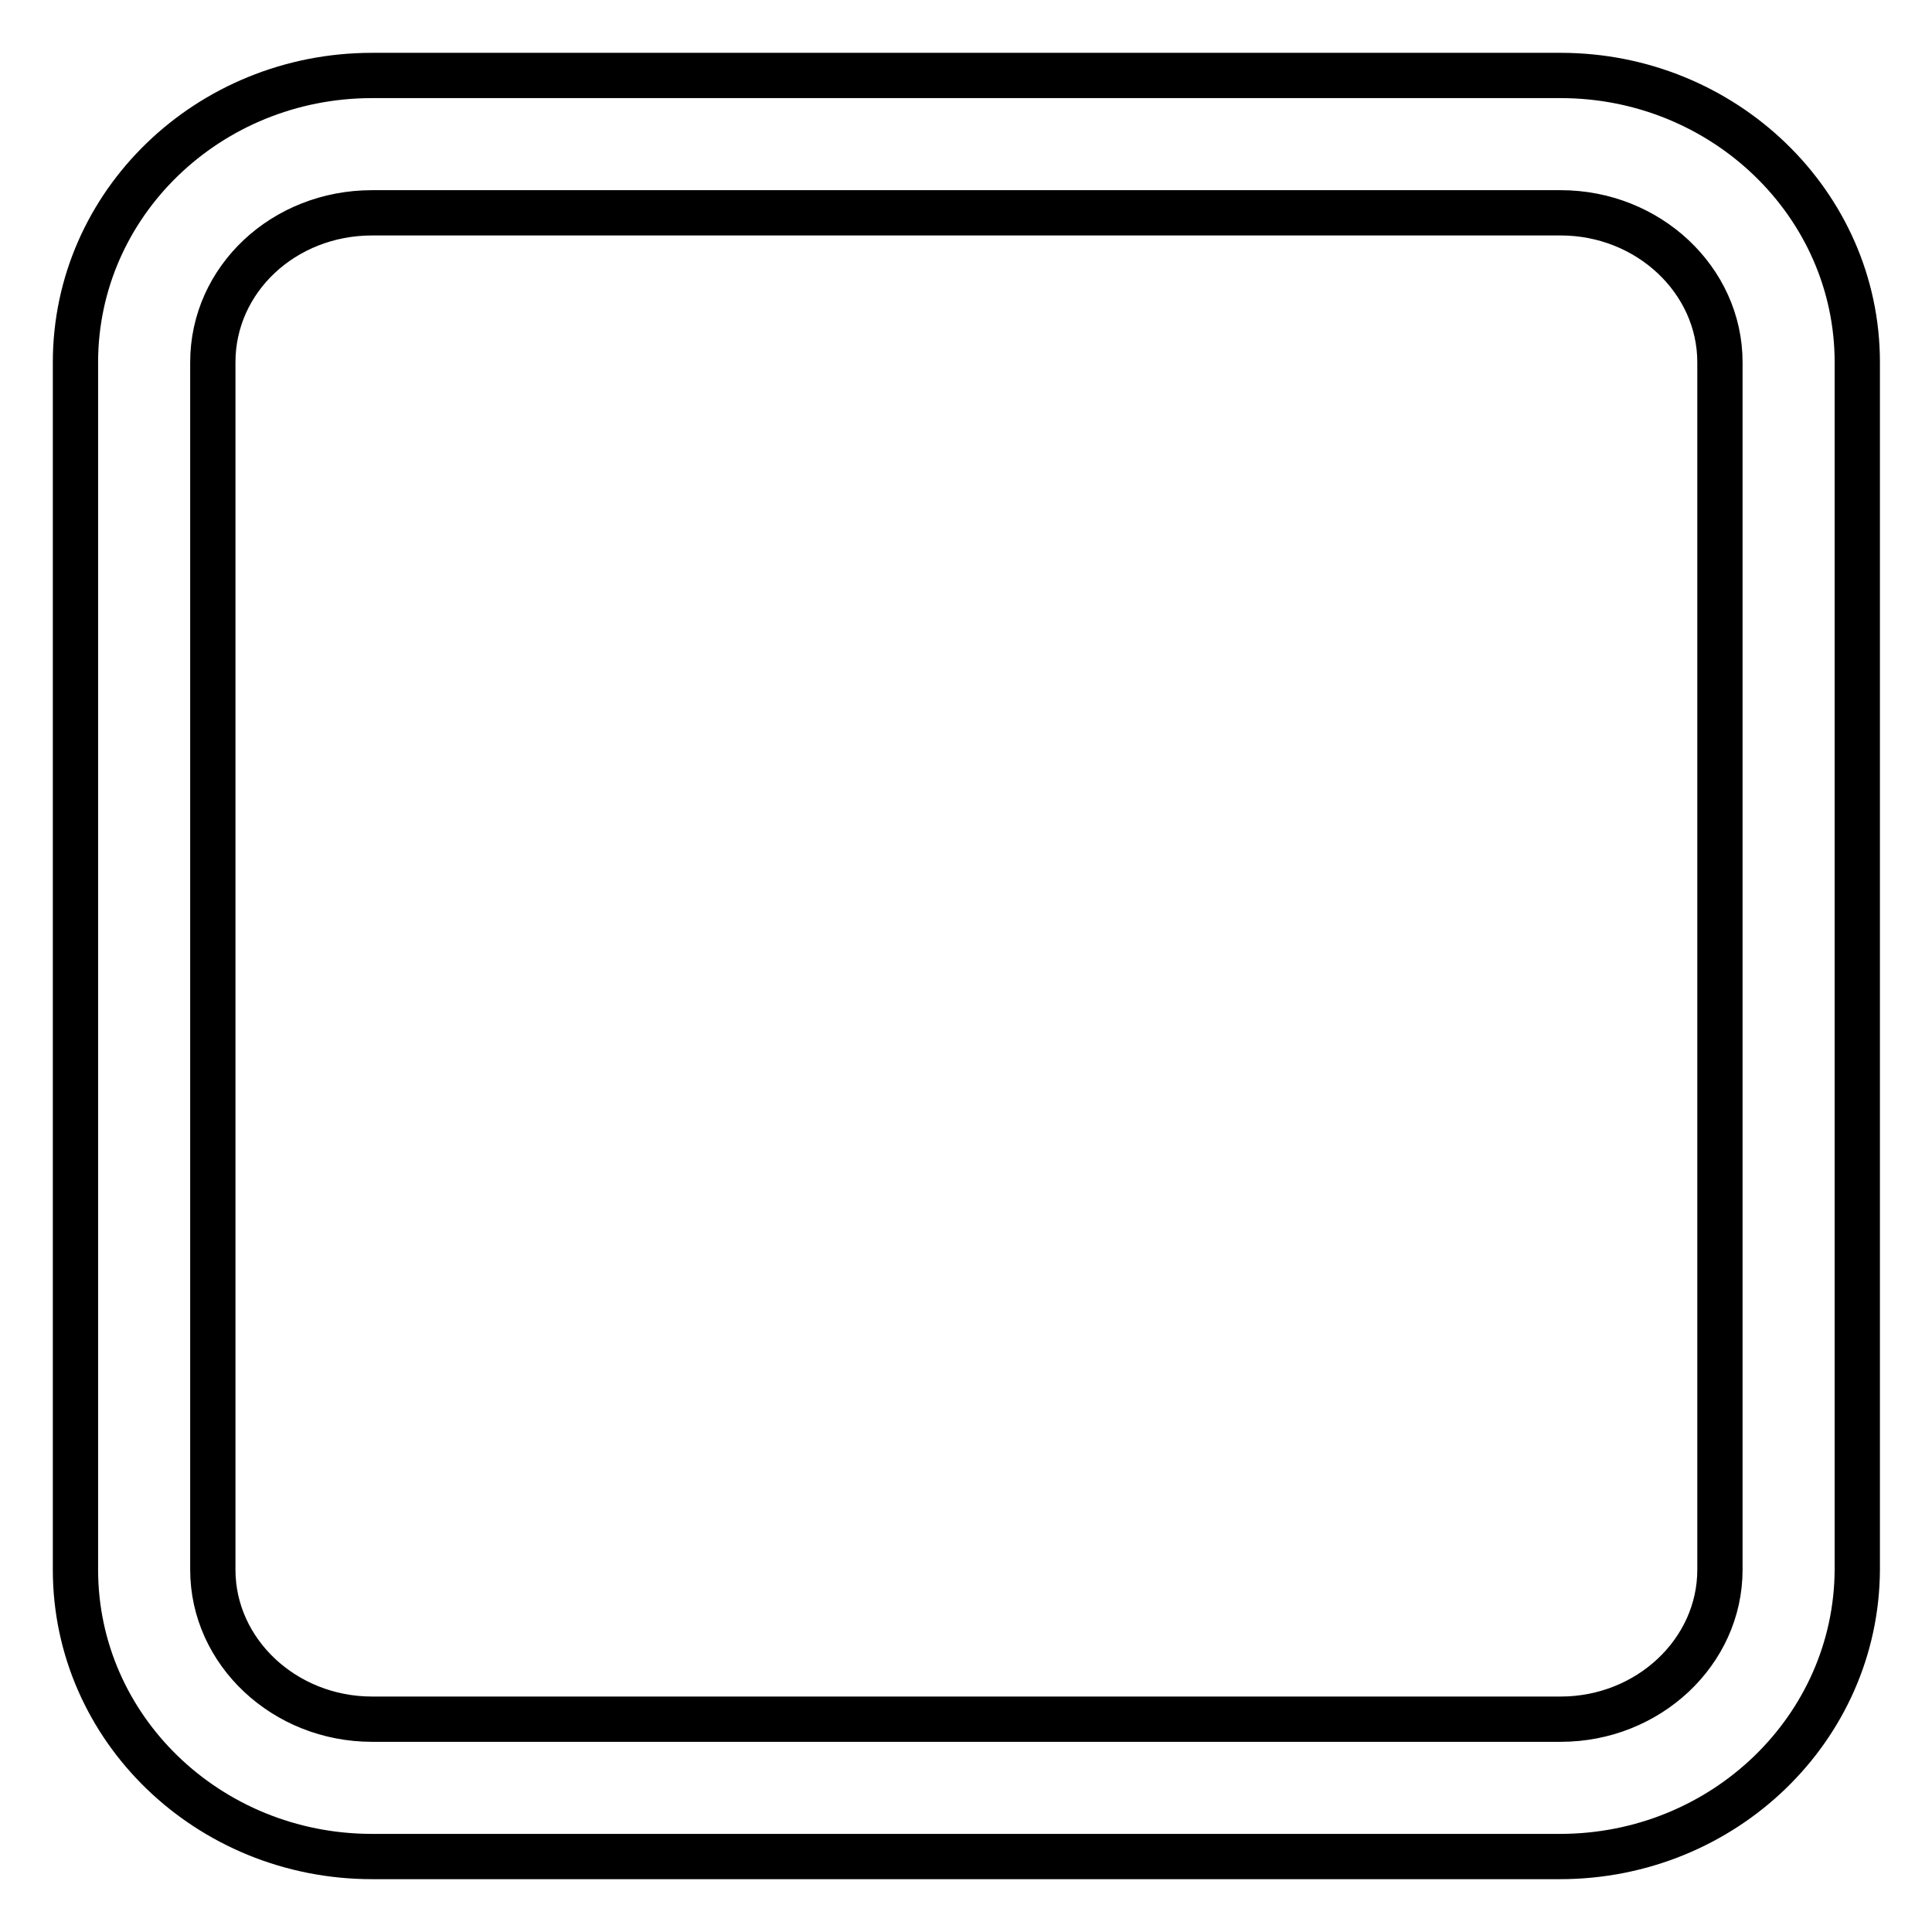 <?xml version="1.0" encoding="utf-8"?>
<!-- Svg Vector Icons : http://www.onlinewebfonts.com/icon -->
<!DOCTYPE svg PUBLIC "-//W3C//DTD SVG 1.1//EN" "http://www.w3.org/Graphics/SVG/1.1/DTD/svg11.dtd">
<svg version="1.1" xmlns="http://www.w3.org/2000/svg" xmlns:xlink="http://www.w3.org/1999/xlink" x="0px" y="0px" viewBox="0 0 256 256" enable-background="new 0 0 256 256" xml:space="preserve">
<g> <path stroke-width="6" fill-opacity="0" stroke="#000000"  d="M206.7,246H49.3C27.6,246,10,229,10,208V48C10,27,27.6,10,49.3,10h157.5c21.6,0,39.3,17,39.3,38V208 C246,229,228.4,246,206.7,246z M49.3,28.2C37.6,28.2,28.2,37,28.2,48V208c0,10.9,9.5,19.8,21.1,19.8h157.5 c11.6,0,21.1-8.9,21.1-19.8V48c0-10.9-9.5-19.8-21.1-19.8H49.3z"/></g>
</svg>